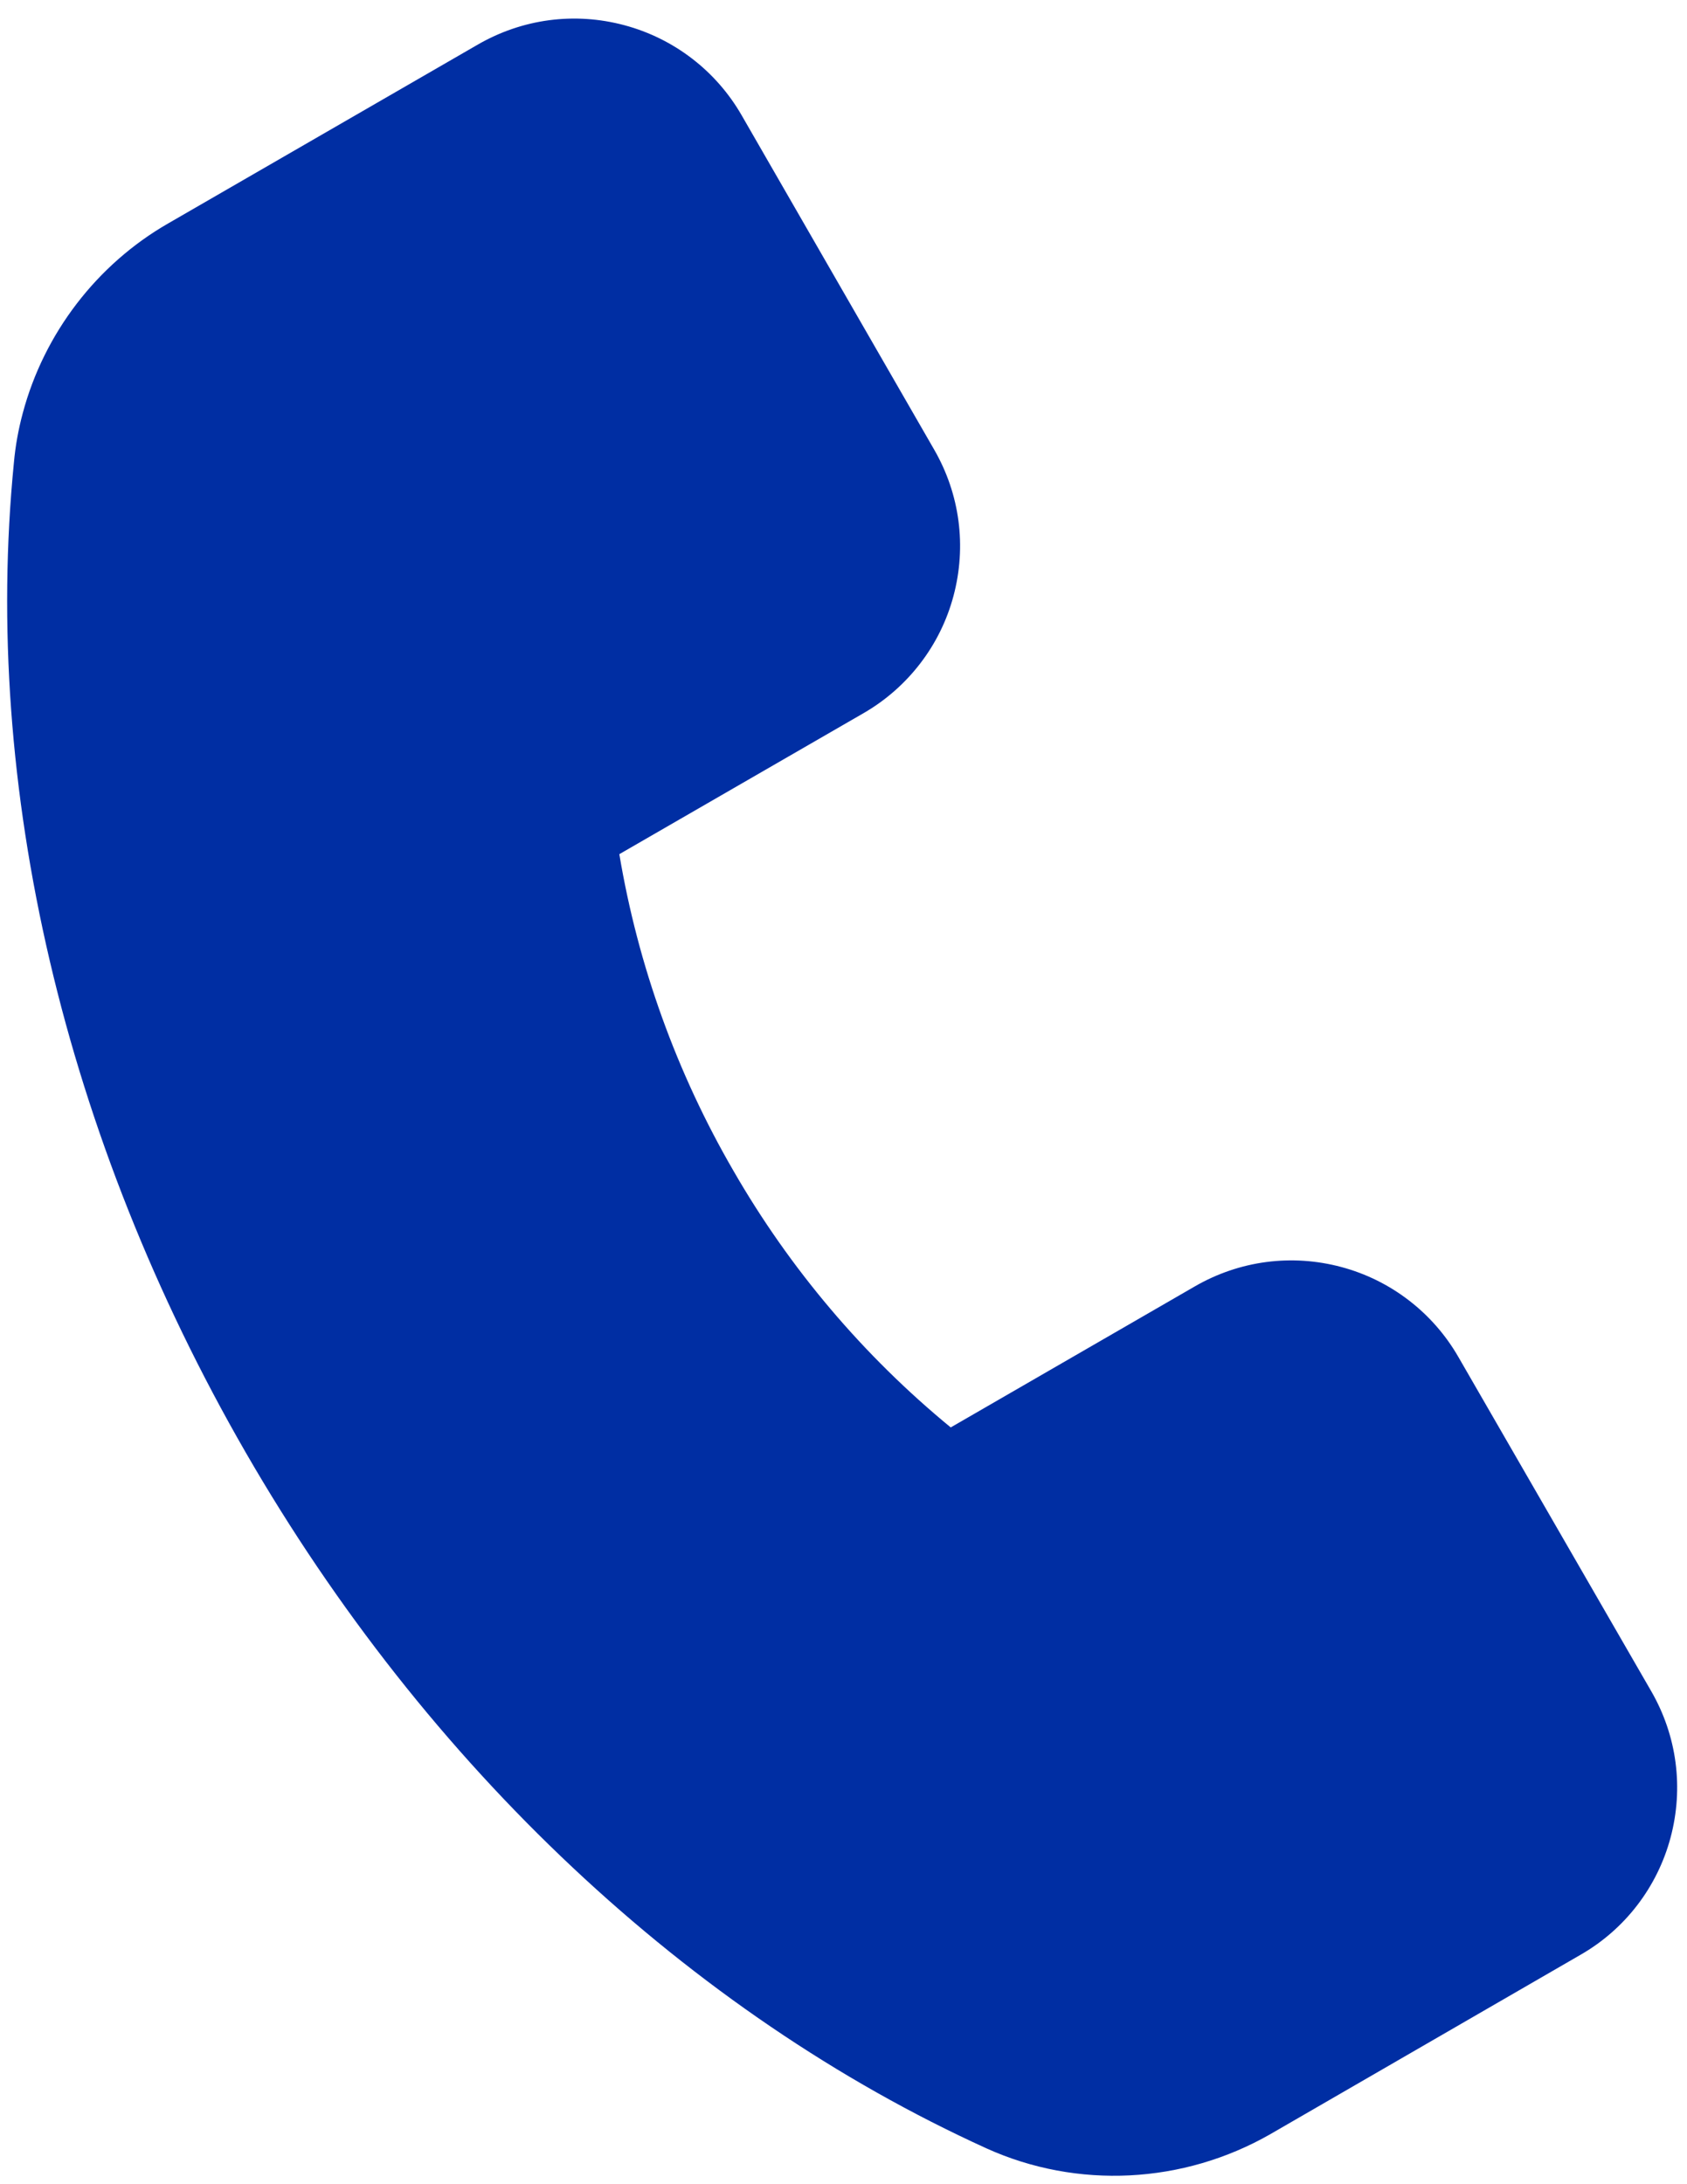 <svg width="34" height="44" viewBox="0 0 34 44" fill="none" xmlns="http://www.w3.org/2000/svg">
<path d="M25.606 42.99L31.855 39.378C32.298 39.124 32.686 38.785 32.997 38.38C33.308 37.975 33.536 37.513 33.668 37.02C33.937 36.015 33.797 34.965 33.278 34.067L29.393 27.337C29.139 26.895 28.8 26.507 28.395 26.196C27.99 25.884 27.528 25.656 27.035 25.524C26.03 25.255 24.98 25.395 24.081 25.914L19.161 28.755C17.402 27.31 15.919 25.559 14.783 23.587C13.639 21.616 12.859 19.455 12.482 17.207L17.403 14.367C17.845 14.112 18.233 13.773 18.544 13.368C18.856 12.964 19.084 12.501 19.216 12.008C19.485 11.003 19.345 9.953 18.826 9.055L14.947 2.322C14.692 1.879 14.352 1.49 13.946 1.179C13.541 0.868 13.078 0.64 12.584 0.508C11.579 0.239 10.529 0.379 9.63 0.898L3.389 4.501C1.951 5.327 0.889 6.715 0.46 8.318C0.369 8.656 0.31 8.987 0.28 9.322C-0.364 15.84 1.297 22.921 4.95 29.256C8.6 35.584 13.899 40.558 19.881 43.278C21.709 44.105 23.847 43.998 25.606 42.99Z" fill="#002EA3"/>
</svg>
